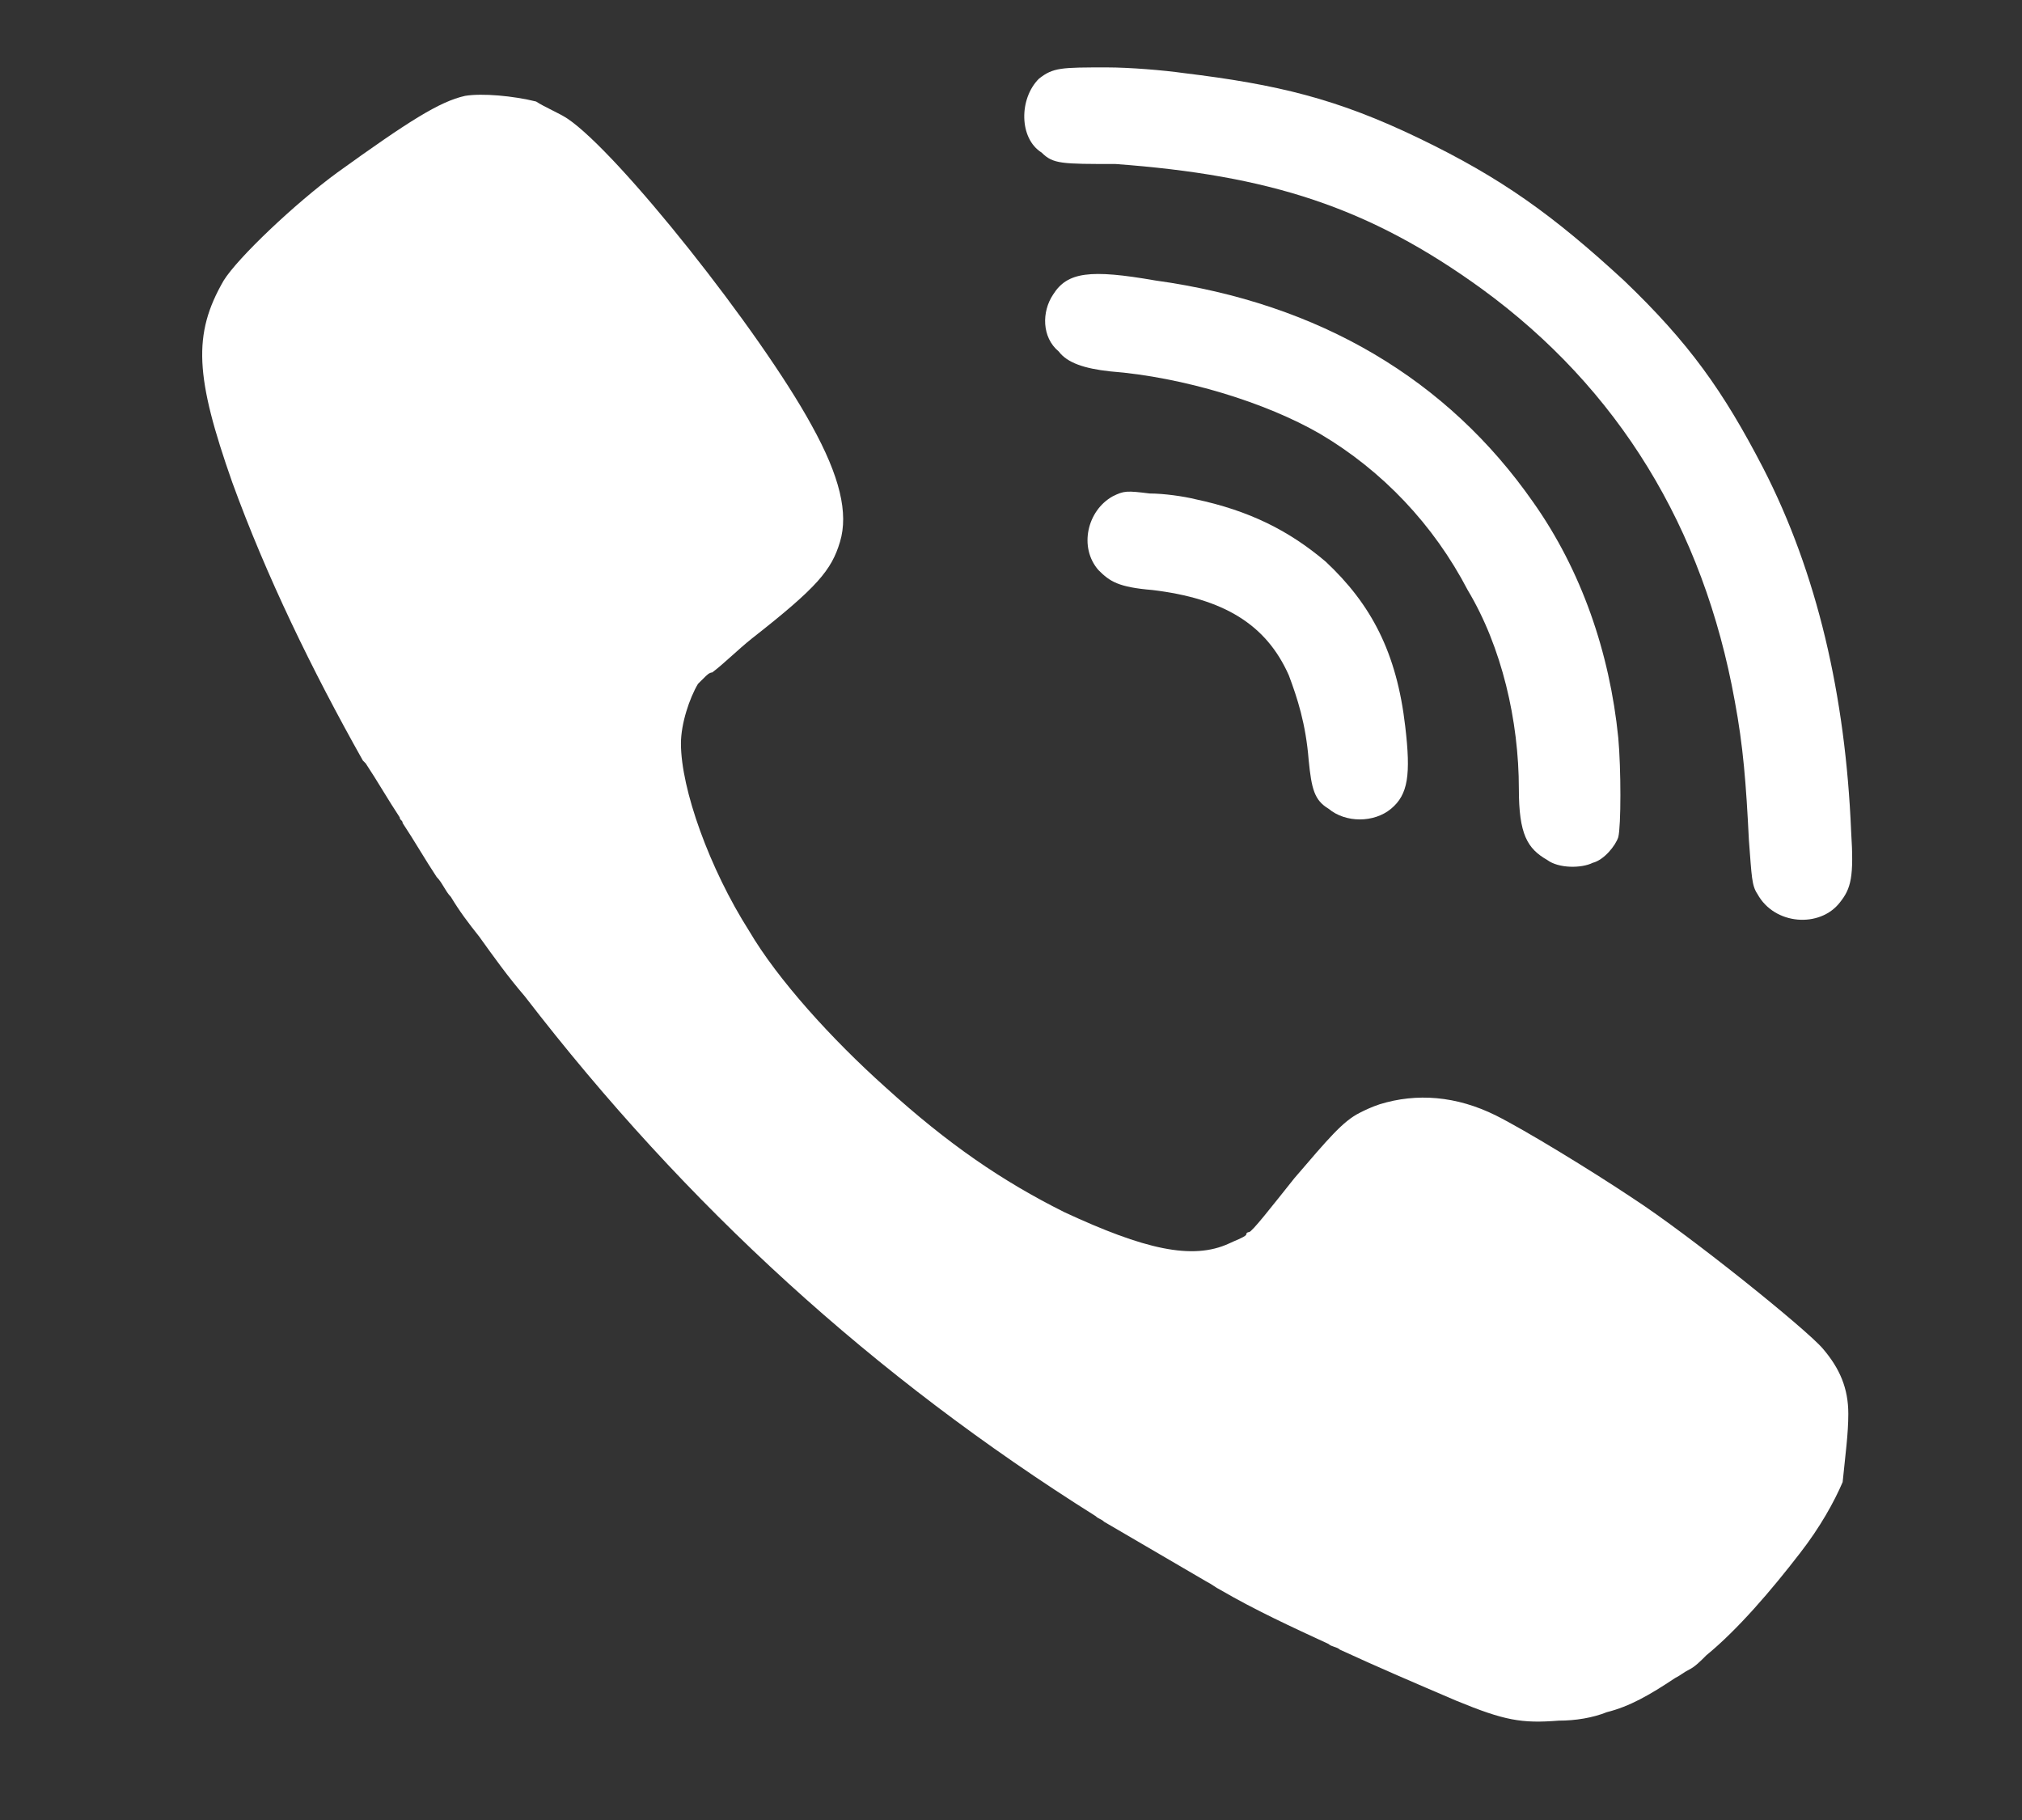 <svg width="30" height="27" viewBox="0 0 30 27" fill="none" xmlns="http://www.w3.org/2000/svg">
<rect x="0" y="0" width="30" height="27" fill="#333333" stroke="none"/>
<path d="M15.413 1.169C15.624 1 15.75 1 16.424 1C16.762 1 17.267 1.042 17.562 1.084C18.953 1.253 19.838 1.464 21.06 2.054C22.282 2.644 23.041 3.191 24.094 4.161C25.063 5.088 25.569 5.804 26.159 6.942C26.96 8.501 27.381 10.313 27.465 12.336C27.508 13.01 27.465 13.179 27.297 13.389C27.002 13.769 26.328 13.726 26.075 13.263C25.99 13.137 25.99 13.01 25.948 12.462C25.906 11.62 25.864 11.072 25.738 10.398C25.274 7.827 24.01 5.762 21.987 4.287C20.301 3.065 18.826 2.601 16.551 2.433C15.75 2.433 15.624 2.433 15.455 2.264C15.118 2.054 15.118 1.464 15.413 1.169Z" fill="white"/>
<path d="M19.585 6.436C18.784 5.973 17.562 5.594 16.467 5.509C16.087 5.467 15.835 5.383 15.708 5.214C15.455 5.004 15.455 4.624 15.624 4.371C15.835 4.034 16.172 3.992 17.141 4.161C19.585 4.498 21.481 5.636 22.746 7.448C23.462 8.459 23.883 9.681 24.01 10.945C24.052 11.409 24.052 12.252 24.01 12.42C23.968 12.547 23.799 12.758 23.631 12.8C23.462 12.884 23.125 12.884 22.956 12.758C22.661 12.589 22.535 12.378 22.535 11.704C22.535 10.693 22.282 9.597 21.776 8.754C21.271 7.785 20.512 6.984 19.585 6.436Z" fill="white"/>
<path d="M20.639 11.998C20.386 12.209 19.964 12.209 19.712 11.998C19.501 11.872 19.459 11.703 19.417 11.282C19.374 10.734 19.248 10.355 19.122 10.018C18.785 9.259 18.152 8.88 17.099 8.753C16.593 8.711 16.467 8.627 16.298 8.458C16.003 8.121 16.13 7.574 16.509 7.363C16.677 7.279 16.72 7.279 17.057 7.321C17.267 7.321 17.562 7.363 17.731 7.405C18.532 7.574 19.122 7.869 19.669 8.332C20.344 8.964 20.723 9.681 20.849 10.776C20.934 11.493 20.892 11.788 20.639 11.998Z" fill="white"/>
<path d="M27.423 20.975C27.423 20.596 27.297 20.301 27.044 20.006C26.791 19.711 25.063 18.32 24.221 17.773C23.588 17.351 22.619 16.761 22.198 16.55C21.608 16.256 21.018 16.213 20.47 16.382C20.344 16.424 20.259 16.466 20.175 16.508C19.922 16.635 19.712 16.888 19.206 17.477C18.869 17.899 18.574 18.278 18.532 18.278C18.532 18.278 18.489 18.278 18.489 18.32C18.447 18.363 18.321 18.405 18.236 18.447C17.689 18.7 16.972 18.531 15.792 17.983C14.865 17.52 14.065 16.972 13.137 16.129C12.337 15.413 11.536 14.528 11.115 13.811C10.525 12.884 10.103 11.704 10.103 11.03C10.103 10.735 10.23 10.356 10.356 10.145L10.398 10.103C10.398 10.103 10.398 10.103 10.441 10.061C10.483 10.018 10.525 9.976 10.567 9.976C10.736 9.85 10.946 9.639 11.157 9.471C12.126 8.712 12.337 8.459 12.463 8.038C12.59 7.616 12.463 7.069 12.042 6.31C11.283 4.92 9.176 2.265 8.418 1.759C8.291 1.675 8.081 1.59 7.954 1.506C7.617 1.422 7.154 1.38 6.901 1.422C6.521 1.506 6.058 1.801 5.004 2.56C4.372 3.023 3.529 3.824 3.319 4.161C2.855 4.962 2.897 5.594 3.445 7.153C3.951 8.544 4.625 9.934 5.384 11.283L5.426 11.325C5.594 11.578 5.763 11.873 5.931 12.126C5.931 12.168 5.974 12.168 5.974 12.21C6.142 12.463 6.311 12.758 6.479 13.011C6.564 13.095 6.606 13.221 6.69 13.306C6.816 13.516 6.943 13.685 7.111 13.896C7.322 14.19 7.533 14.486 7.786 14.78C10.188 17.899 12.969 20.427 16.256 22.492C16.298 22.534 16.34 22.534 16.382 22.576C16.888 22.872 17.394 23.166 17.899 23.462C17.984 23.504 18.026 23.546 18.11 23.588C18.616 23.883 19.164 24.136 19.712 24.389C19.754 24.431 19.838 24.431 19.88 24.473C20.428 24.726 21.018 24.979 21.608 25.231C22.324 25.526 22.577 25.569 23.125 25.526C23.378 25.526 23.631 25.484 23.841 25.4C24.178 25.316 24.473 25.147 24.853 24.894C24.937 24.852 24.979 24.81 25.063 24.768C25.148 24.726 25.232 24.642 25.316 24.557C25.78 24.178 26.285 23.588 26.707 23.04C27.002 22.661 27.213 22.282 27.339 21.987C27.381 21.565 27.423 21.27 27.423 20.975Z" fill="white"/>
</svg>

